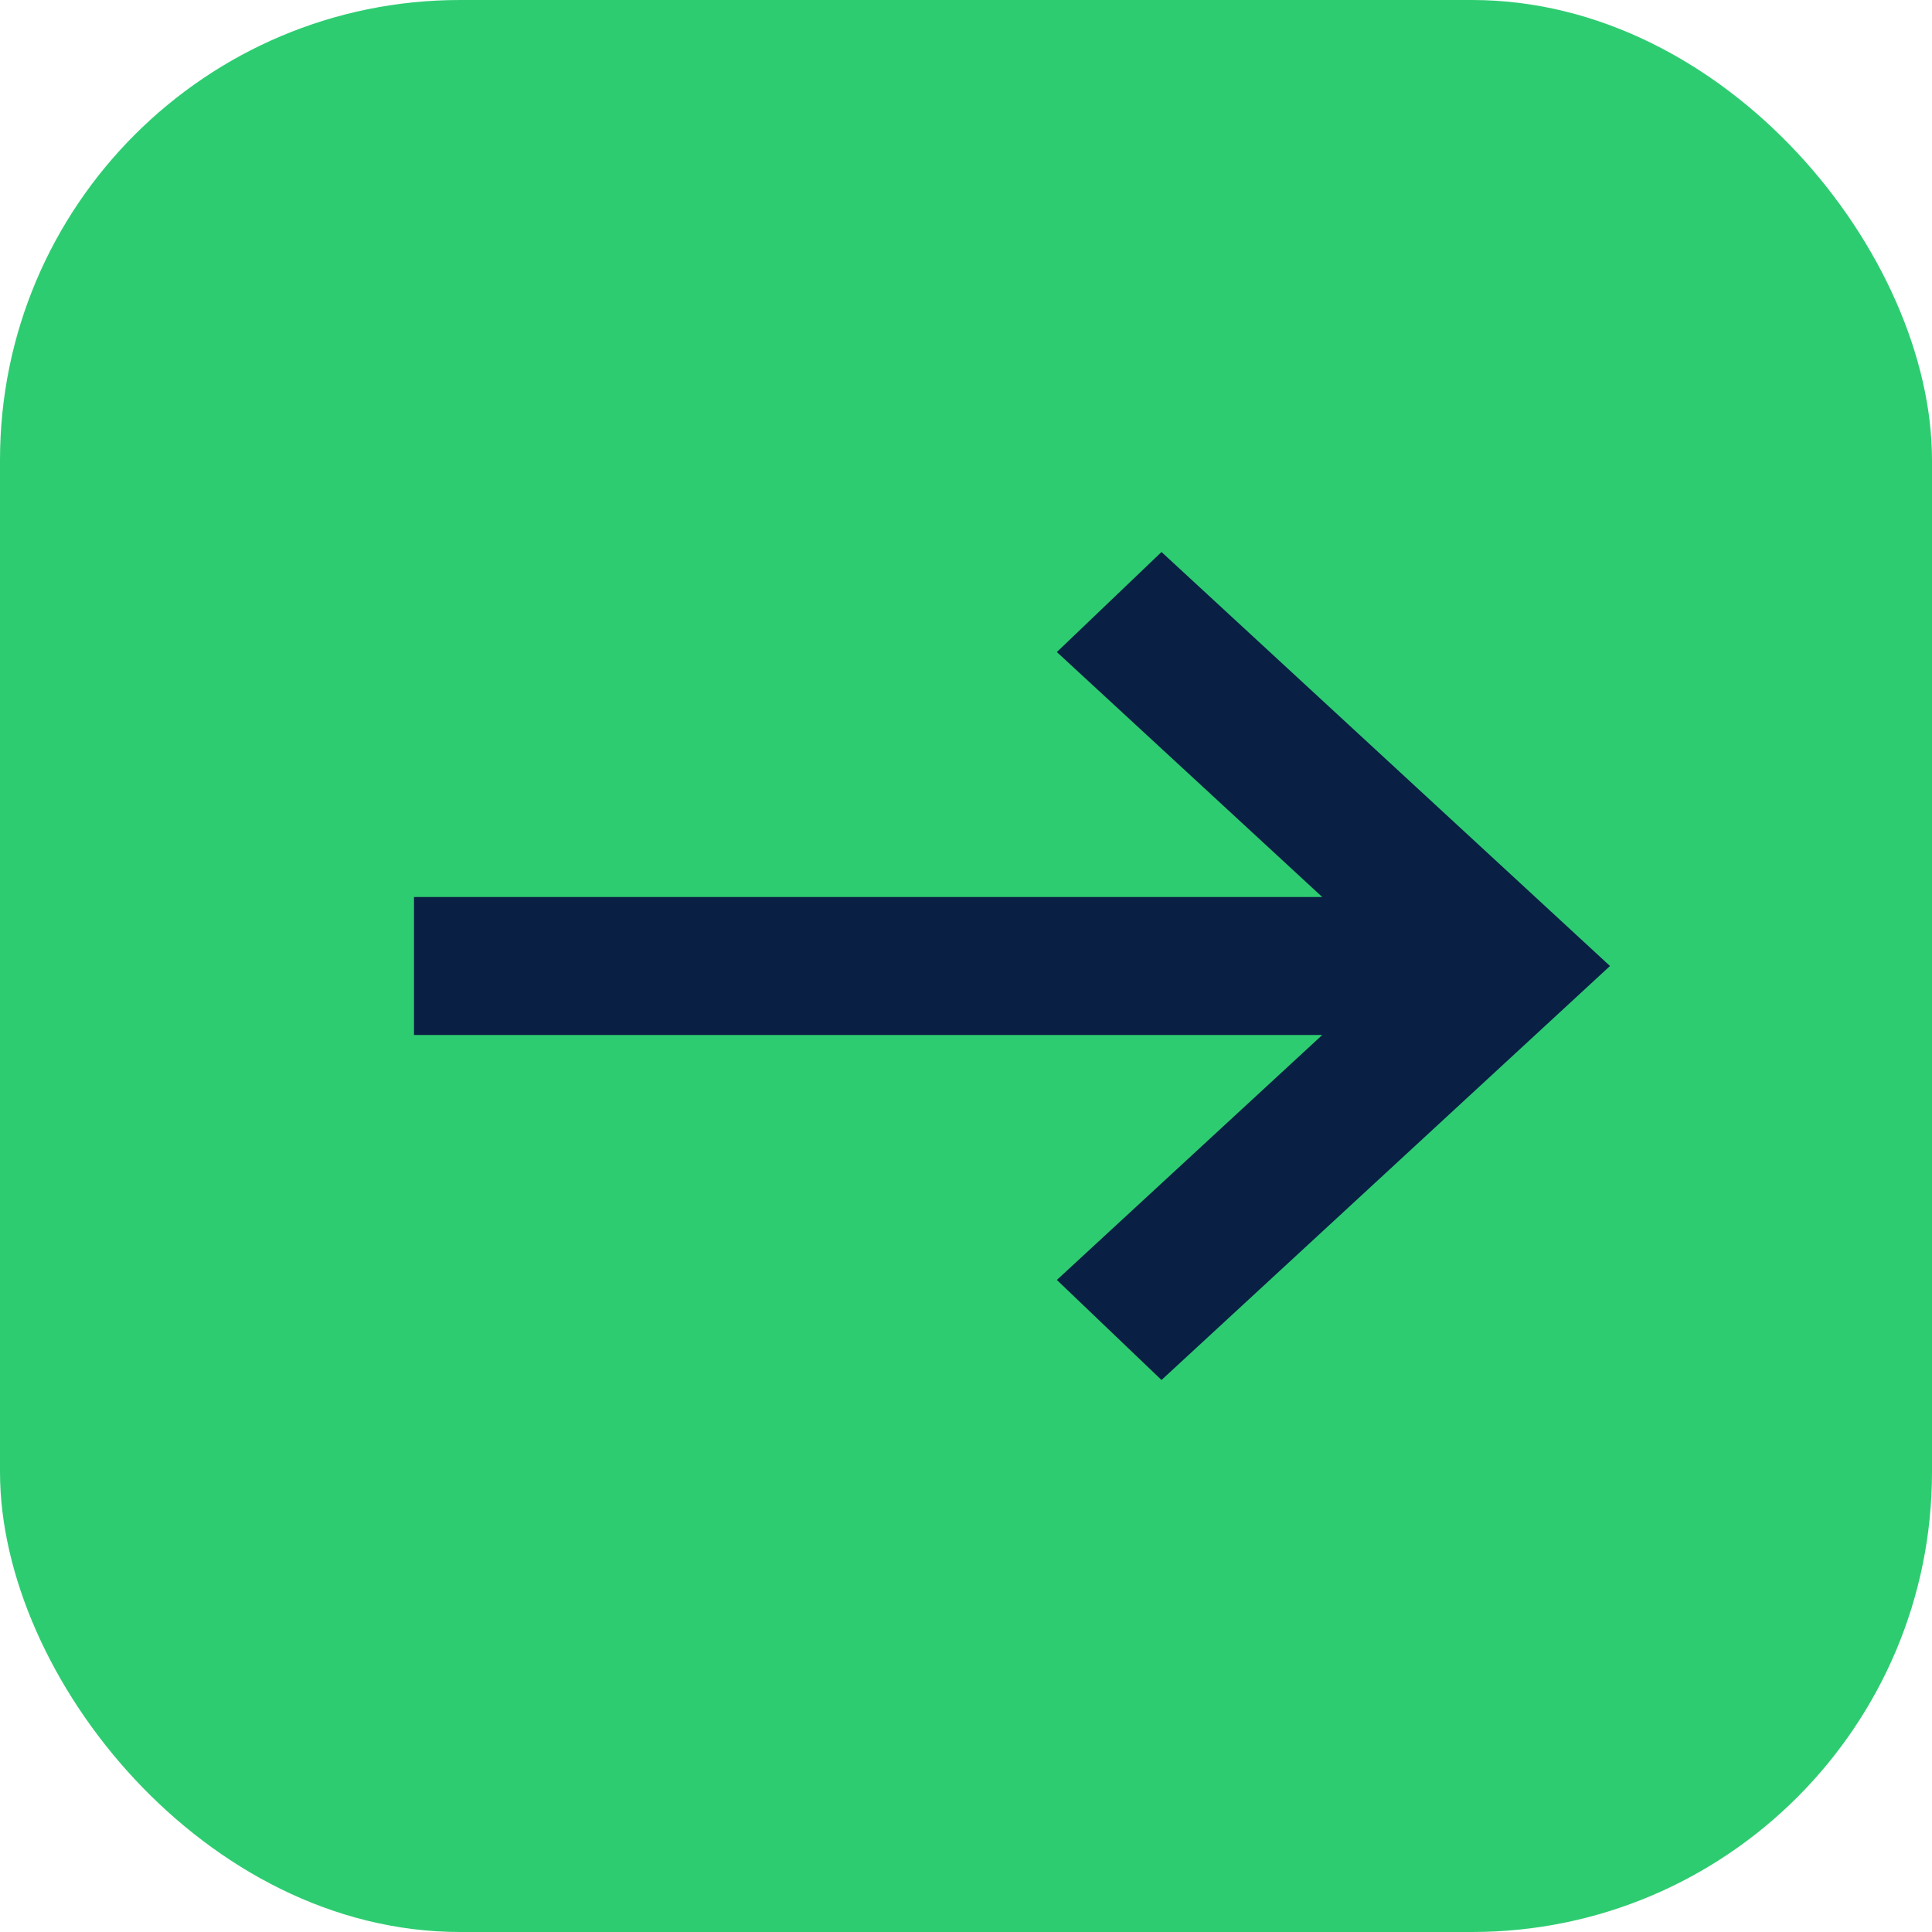 <svg xmlns="http://www.w3.org/2000/svg" width="42" height="42" viewBox="0 0 42 42" fill="none"><rect width="42" height="42" rx="10" fill="#2ECC71"></rect><path d="M25.25 30L22.975 27.825L28.744 22.5H9V19.5H28.744L22.975 14.175L25.25 12L35 21L25.25 30Z" fill="#0A1F44"></path></svg>